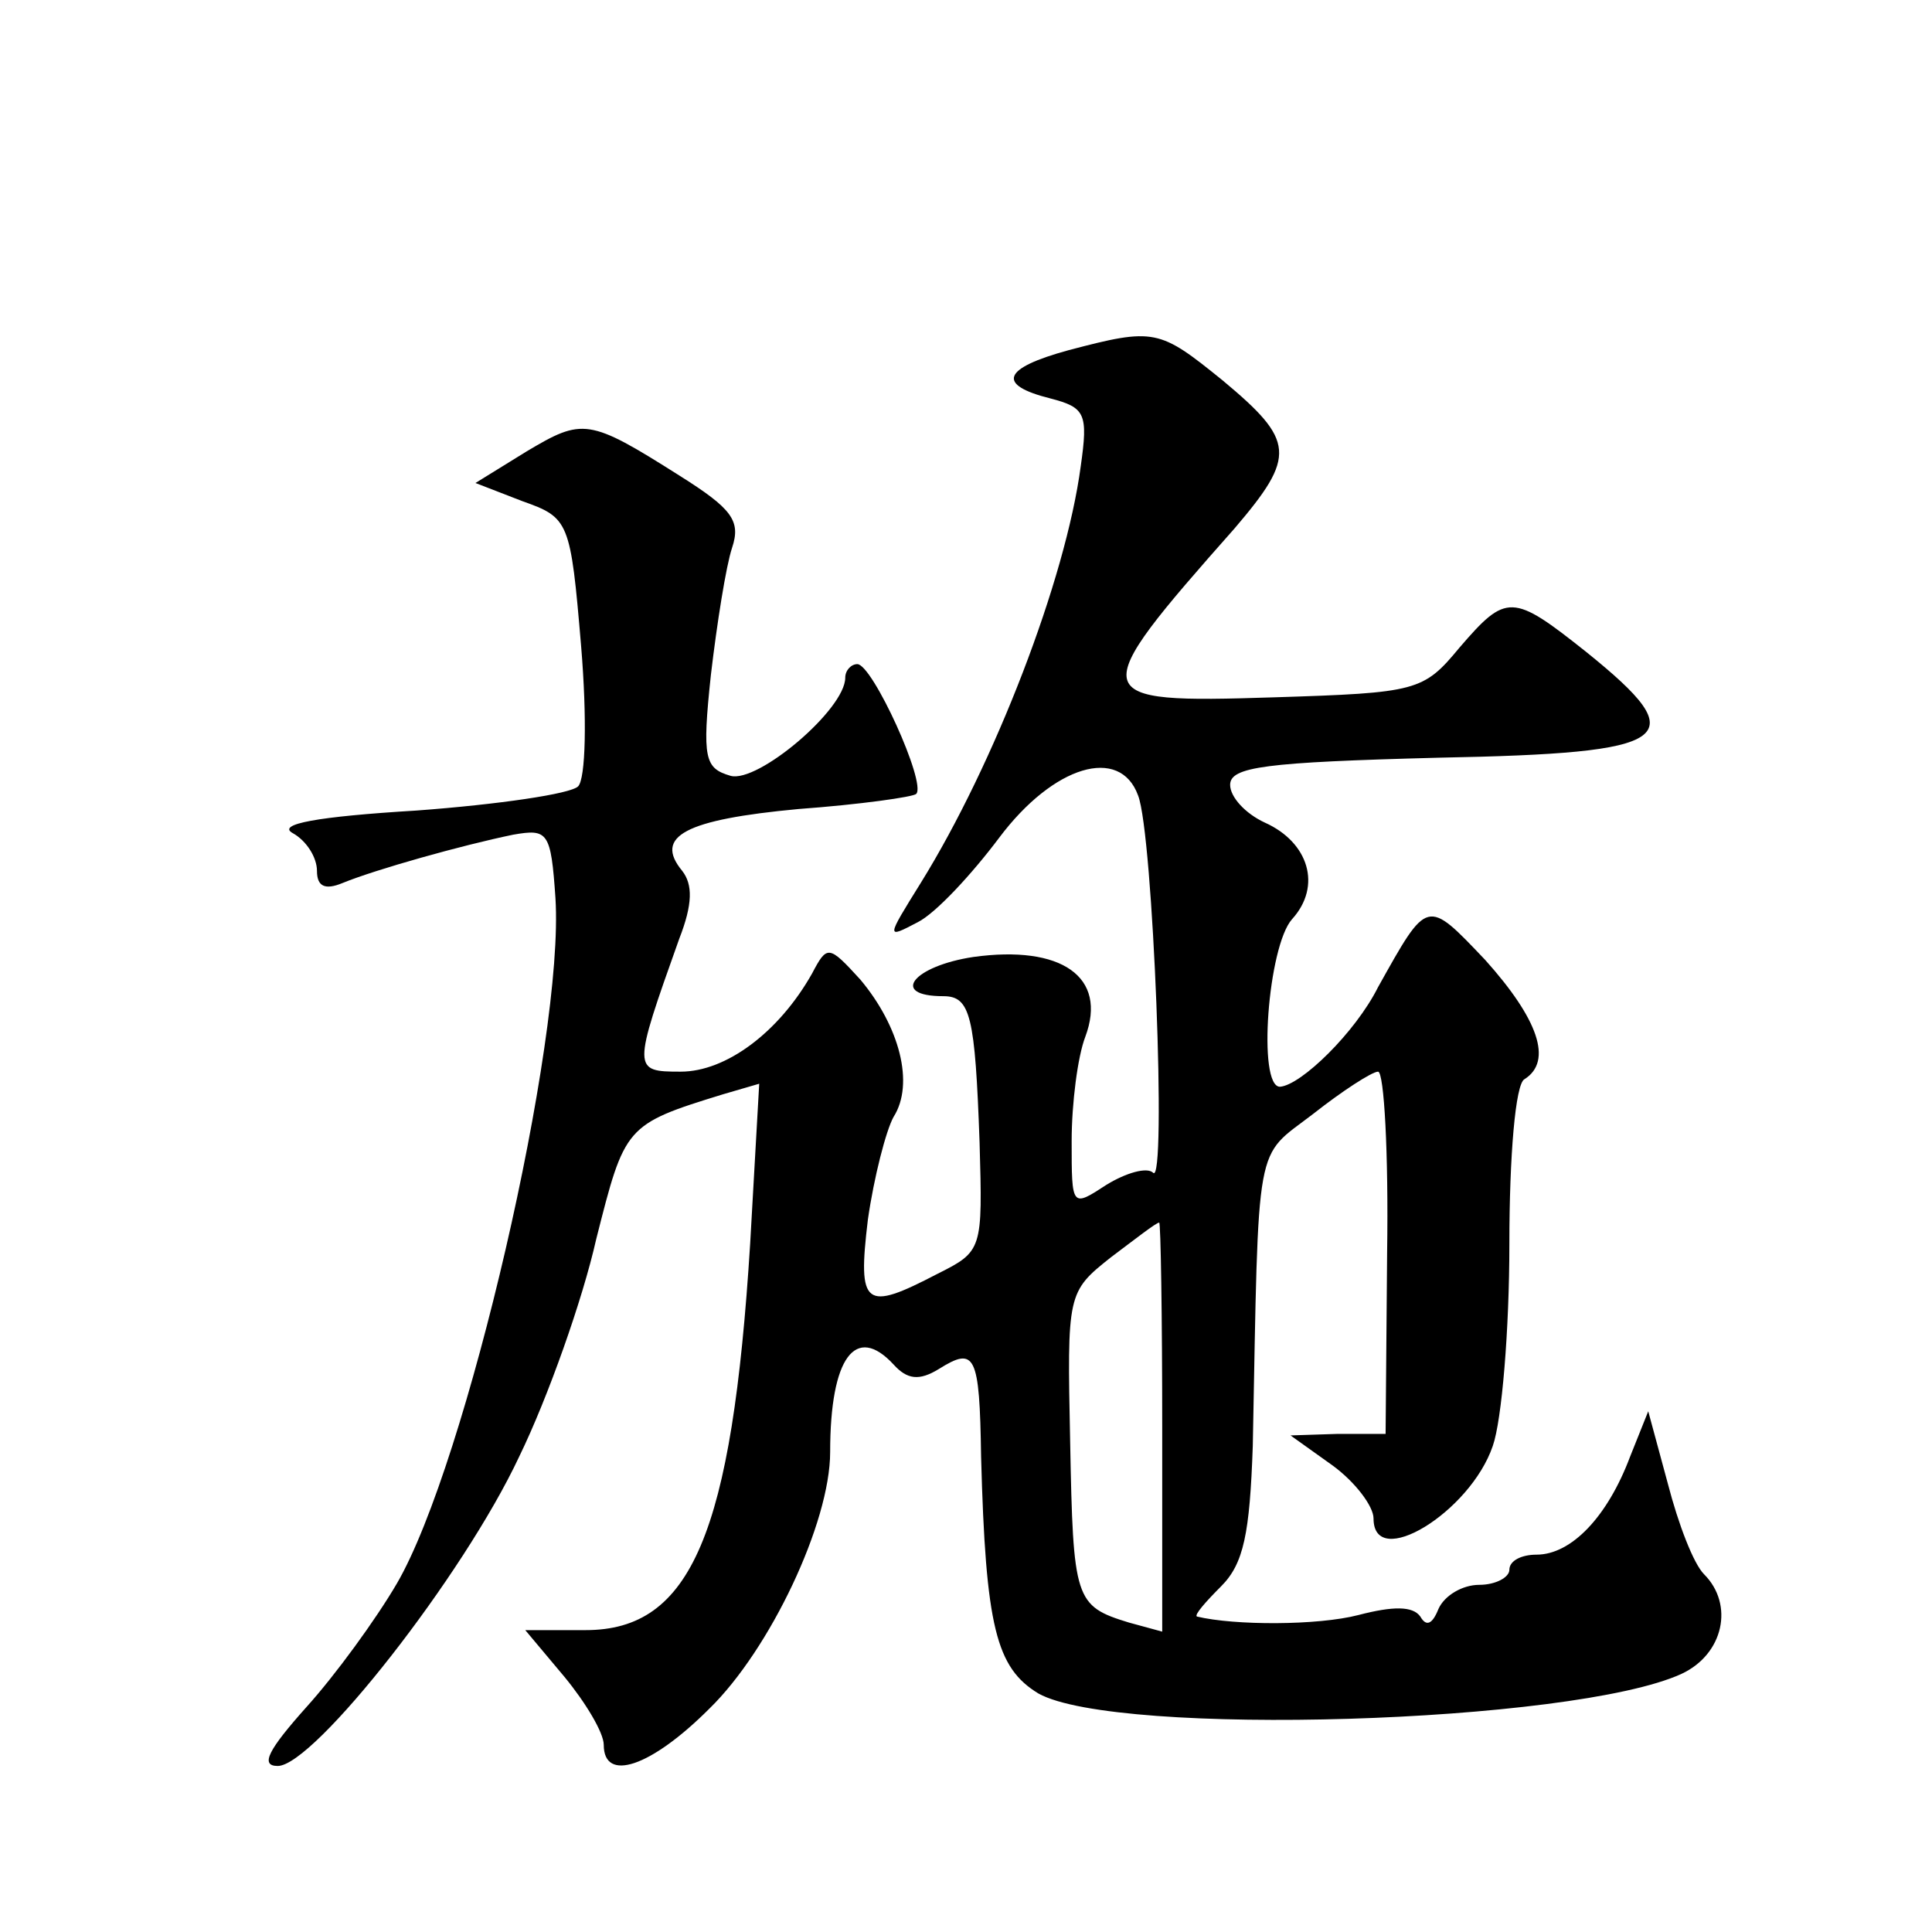 <?xml version="1.0" standalone="no"?>
<!DOCTYPE svg PUBLIC "-//W3C//DTD SVG 20010904//EN"
 "http://www.w3.org/TR/2001/REC-SVG-20010904/DTD/svg10.dtd">
<svg version="1.0" xmlns="http://www.w3.org/2000/svg"
 width="128pt" height="128pt" viewBox="0 0 128 128"
 preserveAspectRatio="xMidYMid meet">
<g transform="translate(0,128) scale(0.1,-0.1)"
fill="#0" stroke="none">
<path d="M708 1048 c-44 -12 -48 -23 -12 -32 23 -6 25 -10 20 -45 -10 -75 -57 -197
-106 -276 -23 -37 -23 -37 -2 -26 12 6 36 32 54 56 36 48 80 61 92 28 10 -25 19
-259 10 -250 -4 4 -18 0 -31 -8 -23 -15 -23 -15 -23 29 0 25 4 56 9 69 15 40 -16
61 -74 53 -40 -6 -56 -26 -20 -26 18 0 21 -13 24 -97 2 -71 2 -72 -28 -87 -48 -25
-53 -22 -46 36 4 28 12 59 17 68 14 22 4 60 -22 91 -21 23 -22 23 -32 4 -22 -39
-57 -65 -87 -65 -32 0 -32 1 -1 88 9 23 9 36 2 45 -19 23 2 34 77 41 41 3 76 8
78 10 7 7 -29 86 -39 86 -4 0 -8 -4 -8 -9 0 -21 -58 -70 -76 -65 -17 5 -19 11 -13
67 4 34 10 72 14 84 6 18 0 26 -35 48 -60 38 -64 38 -101 16 l-34 -21 31 -12 c31
-11 32 -13 39 -96 4 -48 3 -88 -2 -93 -5 -5 -53 -12 -107 -16 -66 -4 -93 -9 -82
-15 9 -5 16 -16 16 -25 0 -10 5 -13 17 -8 22 9 79 25 113 32 23 4 25 2 28 -42 6
-94 -59 -375 -105 -454 -14 -24 -41 -61 -60 -82 -25 -28 -31 -39 -19 -39 24 0 123
126 160 205 19 39 42 104 51 144 19 75 19 76 84 96 l24 7 -6 -106 c-12 -192 -39
-256 -109 -256 l-40 0 26 -31 c14 -17 26 -37 26 -45 0 -25 31 -15 70 24 40 39 80
123 80 170 0 63 17 85 42 58 9 -10 17 -11 30 -3 24 15 27 10 28 -58 3 -113 10 -140
38 -157 52 -29 354 -20 426 13 28 13 35 46 15 66 -7 7 -17 33 -24 60 l-13 48 -12
-30 c-15 -40 -39 -65 -62 -65 -10 0 -18 -4 -18 -10 0 -5 -9 -10 -20 -10 -11 0 -23
-7 -27 -16 -4 -10 -8 -12 -12 -5 -5 7 -18 7 -41 1 -27 -7 -82 -7 -107 -1 -2 1 6
10 16 20 15 15 19 35 21 93 4 207 1 190 40 220 19 15 39 28 43 28 4 0 7 -54 6 -120
l-1 -120 -32 0 -31 -1 28 -20 c15 -11 27 -27 27 -35 0 -35 64 4 79 48 6 17 11 77
11 134 0 58 4 106 10 109 19 12 9 40 -26 79 -39 41 -38 41 -71 -18 -15 -30 -51
-65 -65 -66 -15 0 -8 93 8 111 20 22 11 51 -18 64 -13 6 -23 17 -23 25 0 12 23
15 138 18 157 3 170 12 98 70 -49 39 -53 39 -84 3 -24 -29 -28 -30 -123 -33 -125
-4 -126 -1 -26 112 41 48 40 58 -8 98 -42 34 -45 35 -102 20z m62 -714 l0 -135
-22 6 c-36 11 -37 15 -39 120 -2 98 -2 99 27 122 16 12 30 23 32 23 1 0 2 -61 2
-136z"/>
</g>
</svg>
